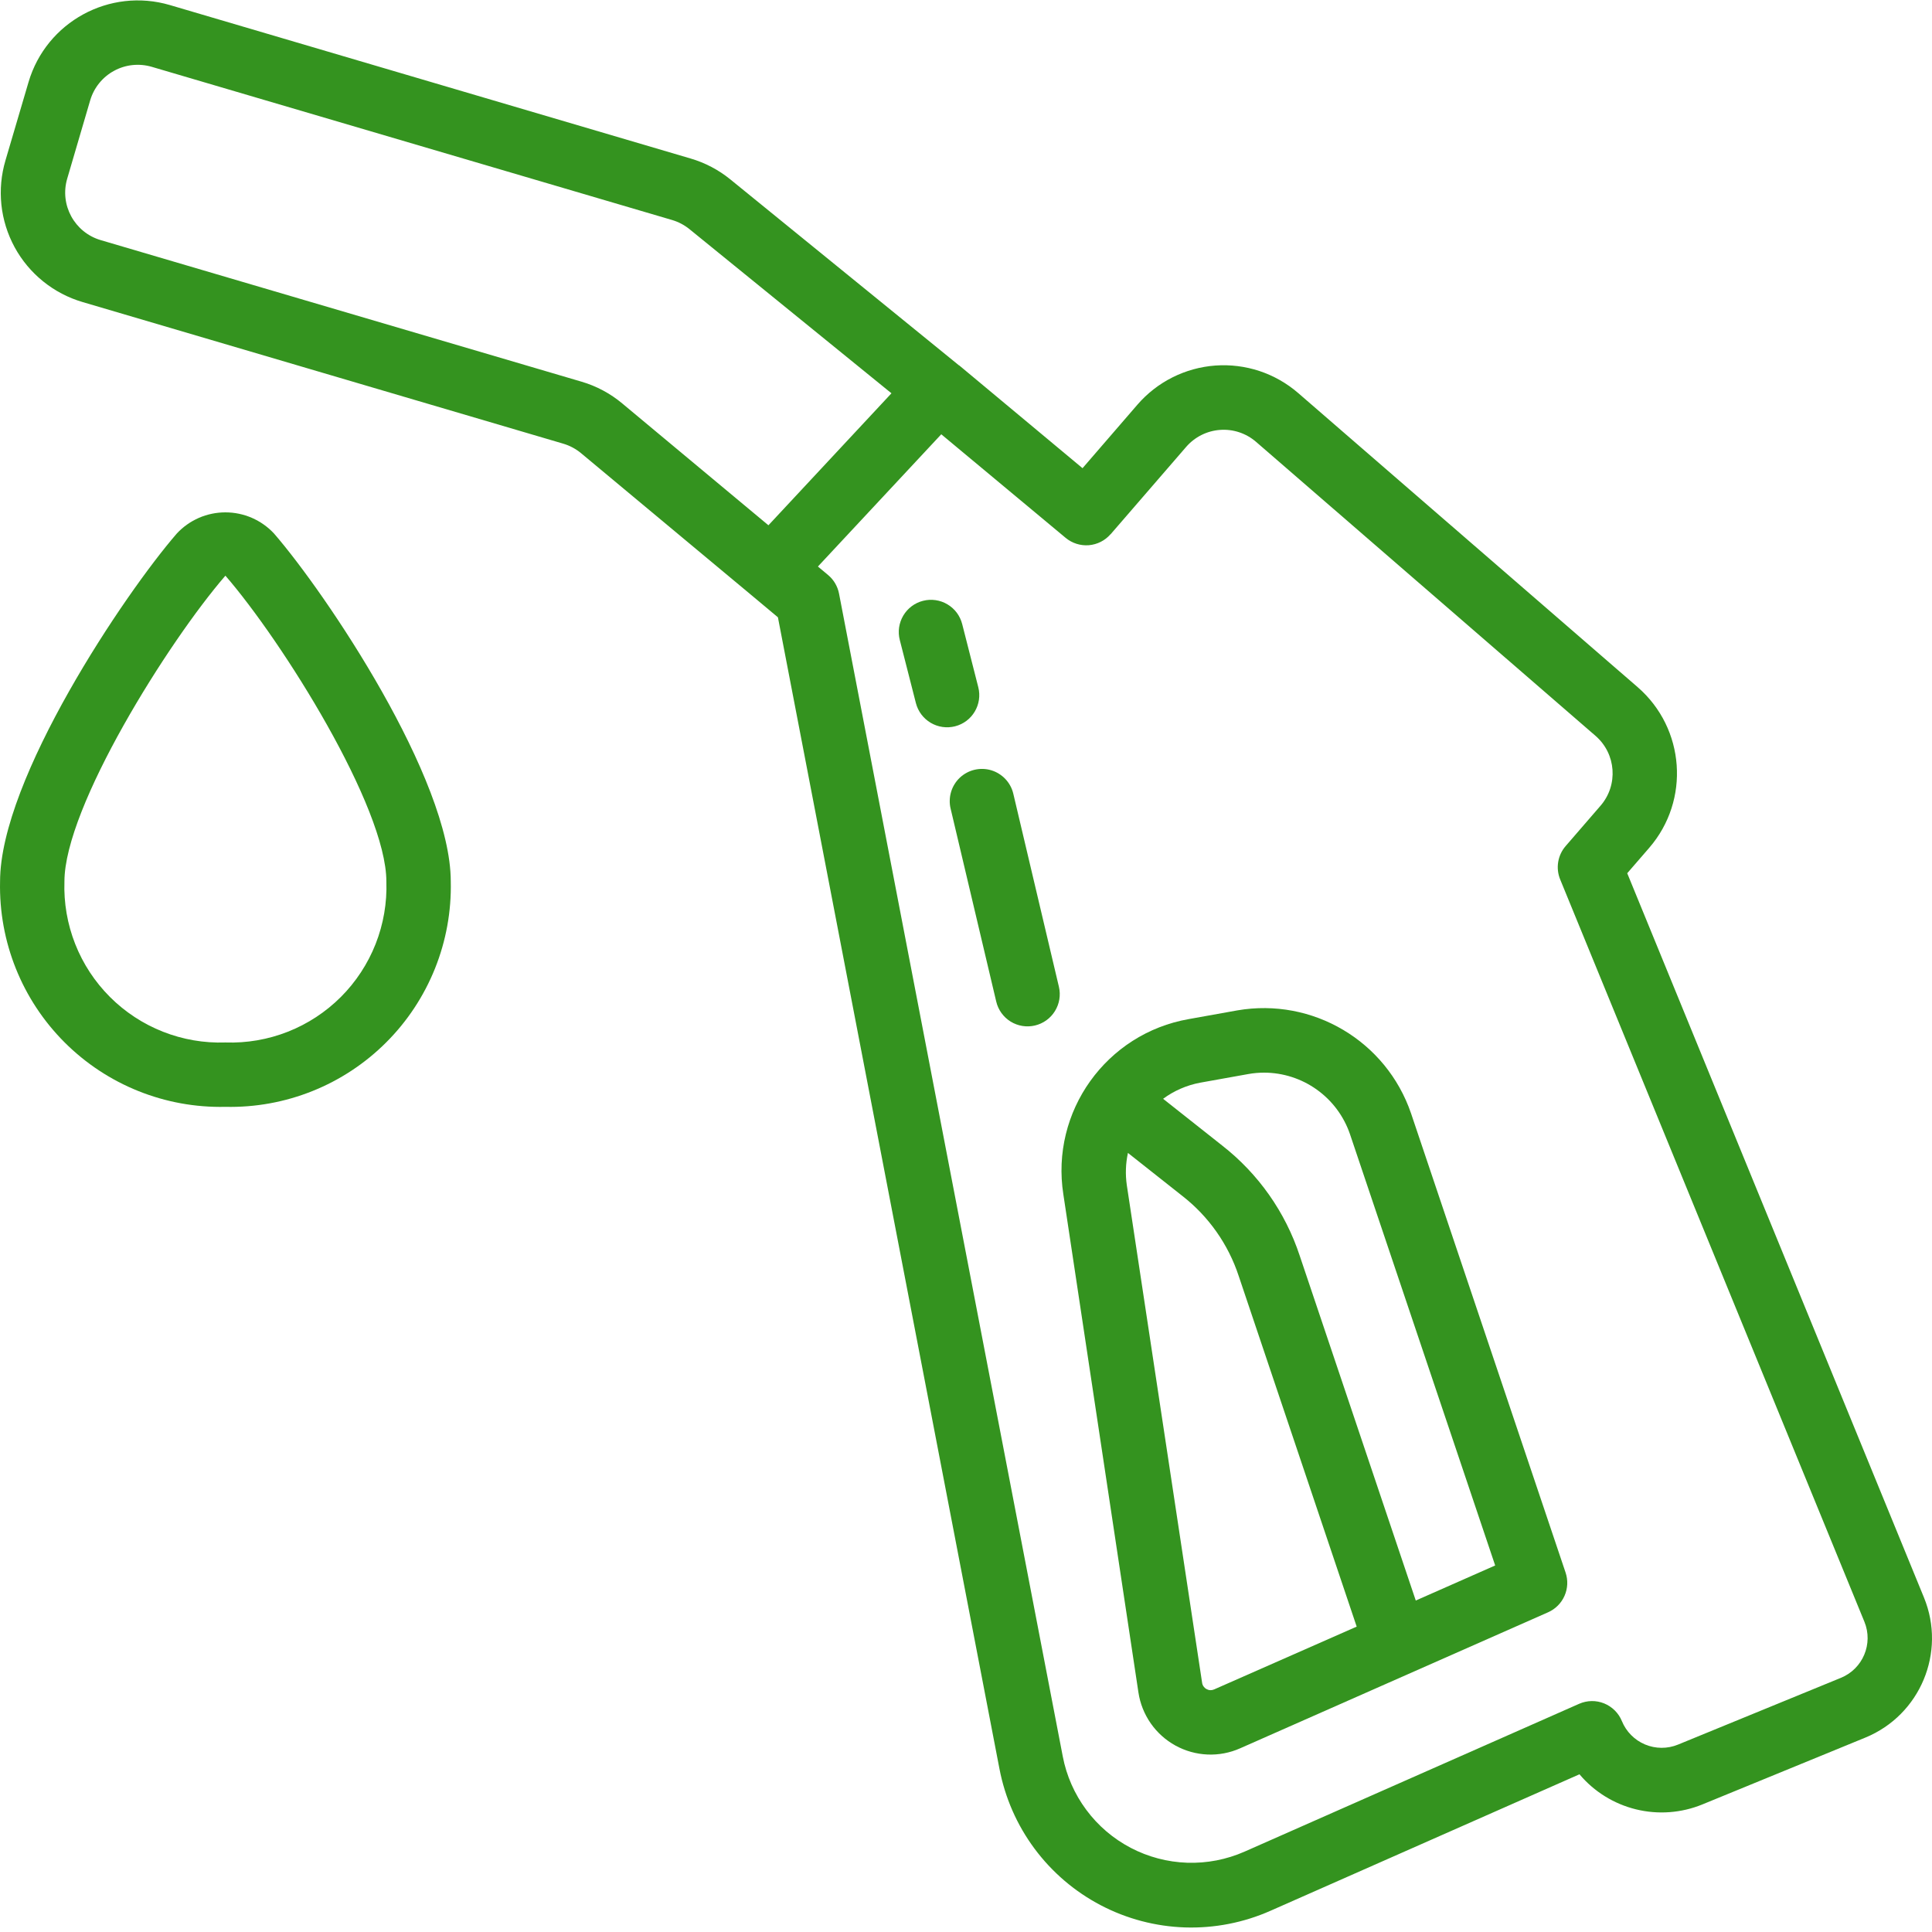 <svg width="60" height="60" viewBox="0 0 60 60" fill="none" xmlns="http://www.w3.org/2000/svg">
<g clip-path="url(#clip0_31_43)">
<path d="M35.355 52.561C35.407 52.906 35.538 53.234 35.737 53.52C35.937 53.806 36.199 54.042 36.505 54.21C36.811 54.378 37.151 54.473 37.499 54.488C37.848 54.503 38.195 54.437 38.514 54.295L48.077 50.071C48.305 49.97 48.488 49.788 48.588 49.559C48.689 49.331 48.7 49.073 48.62 48.836L43.822 34.579C43.054 32.329 40.765 30.973 38.423 31.379L36.923 31.648C34.355 32.096 32.619 34.521 33.024 37.097L35.355 52.561ZM37.707 52.466C37.669 52.483 37.628 52.491 37.587 52.49C37.546 52.488 37.506 52.476 37.47 52.456C37.432 52.436 37.401 52.407 37.377 52.373C37.352 52.338 37.337 52.298 37.332 52.256L34.994 36.805C34.946 36.472 34.958 36.134 35.029 35.805L36.719 37.141C37.536 37.778 38.145 38.643 38.469 39.627L42.133 50.516L37.707 52.466ZM37.271 33.624L38.77 33.355C38.932 33.326 39.095 33.312 39.259 33.312C39.846 33.313 40.419 33.498 40.896 33.84C41.374 34.182 41.733 34.664 41.924 35.22L46.434 48.617L43.968 49.706L40.363 38.995C39.917 37.642 39.078 36.451 37.954 35.574L36.121 34.124C36.462 33.873 36.855 33.702 37.271 33.624Z" fill="#34931F"/>
<path d="M2.563 9.38L17.493 13.779C17.695 13.839 17.882 13.939 18.044 14.073L23.31 18.461L24.159 19.171L31.039 54.932C31.211 55.83 31.583 56.677 32.127 57.41C32.672 58.144 33.375 58.745 34.185 59.169C34.994 59.593 35.889 59.828 36.802 59.858C37.715 59.887 38.623 59.71 39.458 59.34L49.052 55.102C49.507 55.642 50.122 56.023 50.808 56.191C51.494 56.359 52.215 56.306 52.869 56.038L57.929 53.963C59.633 53.264 60.448 51.317 59.751 49.614L50.535 27.119L51.219 26.329C52.495 24.852 52.334 22.621 50.86 21.341L40.316 12.206C39.965 11.902 39.557 11.67 39.116 11.523C38.675 11.377 38.209 11.319 37.746 11.352C36.81 11.42 35.938 11.857 35.324 12.567L33.619 14.54L29.787 11.346H29.781L22.682 5.572C22.318 5.276 21.899 5.055 21.448 4.923L5.276 0.157C3.403 -0.393 1.438 0.678 0.886 2.55L0.17 4.981C0.038 5.427 -0.005 5.894 0.043 6.357C0.092 6.82 0.232 7.268 0.454 7.677C0.676 8.085 0.977 8.446 1.339 8.738C1.701 9.031 2.117 9.249 2.563 9.38ZM34.489 16.594L36.837 13.879C37.105 13.57 37.483 13.38 37.89 13.351C38.297 13.321 38.699 13.455 39.008 13.722L49.551 22.853C50.192 23.409 50.262 24.378 49.708 25.02L48.622 26.276C48.501 26.416 48.421 26.586 48.391 26.769C48.361 26.951 48.382 27.139 48.452 27.31L57.901 50.366C58.18 51.048 57.853 51.827 57.172 52.106L52.11 54.181C51.782 54.315 51.415 54.313 51.088 54.176C50.762 54.039 50.503 53.778 50.369 53.45C50.319 53.327 50.244 53.214 50.149 53.12C50.054 53.026 49.942 52.951 49.818 52.901C49.694 52.851 49.561 52.826 49.428 52.828C49.294 52.831 49.162 52.86 49.04 52.914L38.651 57.504C38.09 57.751 37.481 57.869 36.869 57.849C36.257 57.828 35.657 57.67 35.115 57.386C34.572 57.101 34.101 56.699 33.736 56.207C33.37 55.715 33.12 55.148 33.005 54.546L26.057 18.435C26.013 18.208 25.893 18.004 25.715 17.856L25.401 17.594L29.232 13.487L33.095 16.704C33.296 16.871 33.555 16.953 33.816 16.932C34.076 16.91 34.318 16.788 34.489 16.59V16.594ZM2.087 5.549L2.801 3.116C2.858 2.922 2.953 2.741 3.08 2.584C3.207 2.427 3.363 2.296 3.541 2.2C3.718 2.103 3.913 2.042 4.114 2.021C4.315 2 4.518 2.018 4.712 2.075L20.874 6.833C21.07 6.891 21.252 6.987 21.41 7.115L27.685 12.214L23.864 16.313L19.324 12.529C18.953 12.219 18.523 11.989 18.059 11.853L3.127 7.457C2.313 7.217 1.848 6.363 2.087 5.549Z" fill="#34931F"/>
<path d="M7 34.374C7.925 34.395 8.845 34.228 9.703 33.884C10.562 33.54 11.341 33.025 11.995 32.371C12.65 31.717 13.164 30.937 13.509 30.078C13.853 29.22 14.02 28.3 13.999 27.376C13.999 24.188 10.126 18.433 8.511 16.57C8.318 16.362 8.084 16.197 7.824 16.083C7.564 15.97 7.284 15.912 7 15.912C6.717 15.912 6.436 15.97 6.176 16.083C5.916 16.197 5.683 16.362 5.49 16.57C3.875 18.433 0.002 24.188 0.002 27.376C-0.04 29.245 0.683 31.049 2.005 32.371C3.327 33.693 5.131 34.416 7 34.374ZM7 17.878C8.764 19.912 11.999 25.061 11.999 27.376C12.022 28.038 11.908 28.699 11.665 29.316C11.422 29.932 11.055 30.493 10.586 30.962C10.117 31.43 9.557 31.798 8.94 32.041C8.323 32.284 7.663 32.398 7 32.375C6.338 32.398 5.678 32.284 5.061 32.041C4.444 31.798 3.883 31.43 3.415 30.962C2.946 30.493 2.578 29.933 2.335 29.316C2.092 28.699 1.978 28.038 2.001 27.376C2.001 25.062 5.238 19.913 7 17.878ZM28.666 18.659C28.538 18.691 28.418 18.748 28.313 18.827C28.208 18.906 28.119 19.005 28.052 19.118C27.985 19.231 27.941 19.357 27.922 19.487C27.904 19.617 27.911 19.75 27.944 19.877L28.444 21.835C28.51 22.092 28.675 22.312 28.903 22.447C29.131 22.582 29.403 22.621 29.66 22.556C30.195 22.42 30.518 21.875 30.381 21.34L29.882 19.382C29.849 19.254 29.792 19.134 29.714 19.029C29.635 18.924 29.536 18.835 29.423 18.768C29.311 18.701 29.186 18.657 29.055 18.638C28.925 18.619 28.793 18.626 28.666 18.659ZM29.521 25.107L30.939 31.105C31 31.363 31.16 31.586 31.386 31.726C31.612 31.865 31.883 31.909 32.141 31.848C32.399 31.787 32.622 31.627 32.761 31.402C32.901 31.177 32.946 30.906 32.886 30.648L31.469 24.649C31.429 24.479 31.344 24.321 31.224 24.194C31.103 24.066 30.951 23.972 30.783 23.921C30.615 23.871 30.436 23.866 30.265 23.906C30.095 23.946 29.937 24.031 29.809 24.151C29.682 24.271 29.588 24.423 29.537 24.592C29.487 24.76 29.481 24.938 29.521 25.109V25.107Z" fill="#34931F"/>
</g>
<defs>
<clipPath id="clip0_31_43">
<rect width="60" height="60" fill="white"/>
</clipPath>
</defs>
</svg>
